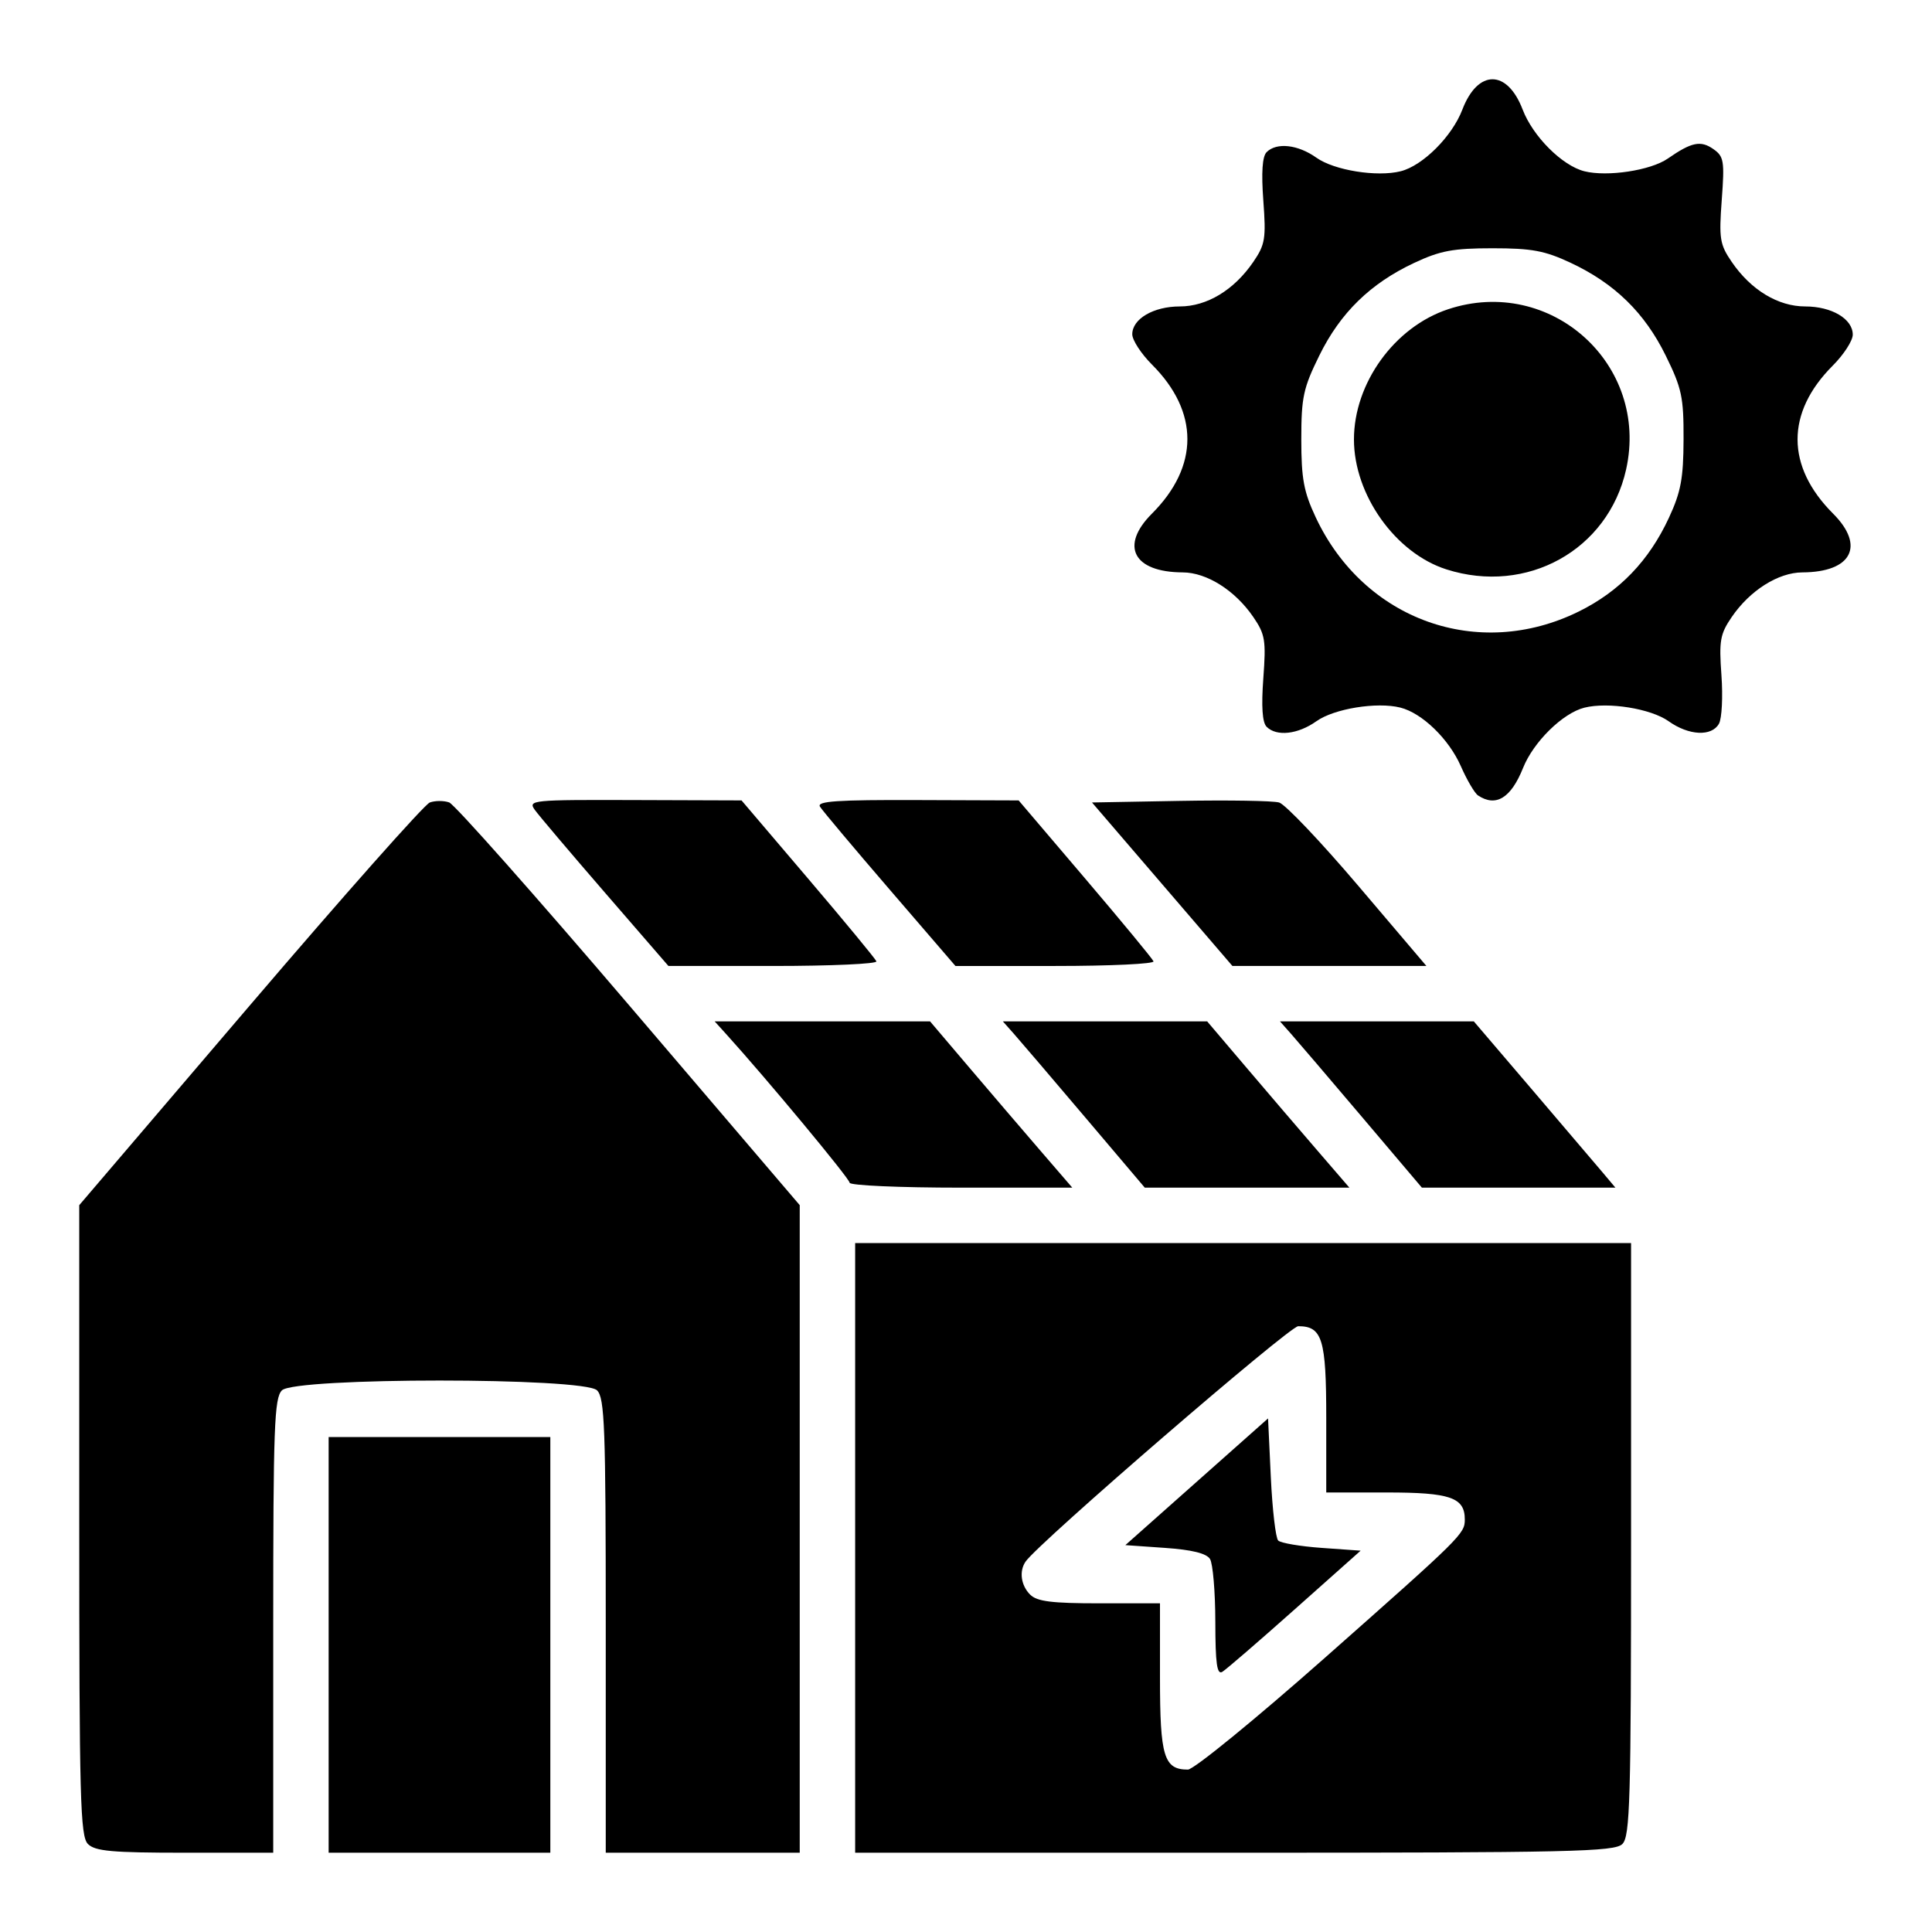 <?xml version="1.0" encoding="UTF-8" standalone="no"?>
<!-- Created with Inkscape (http://www.inkscape.org/) -->

<svg
   version="1.1"
   id="svg1"
   width="512"
   height="512"
   viewBox="0 0 512 512"
   sodipodi:docname="tsb-statistics4.svg"
   inkscape:version="1.3.2 (091e20e, 2023-11-25, custom)"
   inkscape:export-filename="logo-tsb.png"
   inkscape:export-xdpi="96"
   inkscape:export-ydpi="96"
   xml:space="preserve"
   xmlns:inkscape="http://www.inkscape.org/namespaces/inkscape"
   xmlns:sodipodi="http://sodipodi.sourceforge.net/DTD/sodipodi-0.dtd"
   xmlns="http://www.w3.org/2000/svg"
   xmlns:svg="http://www.w3.org/2000/svg"><defs
     id="defs1"><style
       type="text/css"
       id="style1">
   <![CDATA[
    .str0 {stroke:#FEFEFE;stroke-width:3;stroke-miterlimit:22.926}
    .fil0 {fill:#A8CF45}
    .fil1 {fill:#2A55A3}
    .fil3 {fill:#373435;fill-rule:nonzero}
    .fil4 {fill:#373435;fill-rule:nonzero}
    .fil2 {fill:#BC2E31;fill-rule:nonzero}
   ]]>
  </style></defs><sodipodi:namedview
     id="namedview1"
     pagecolor="#ffffff"
     bordercolor="#000000"
     borderopacity="0.25"
     inkscape:showpageshadow="2"
     inkscape:pageopacity="0.0"
     inkscape:pagecheckerboard="0"
     inkscape:deskcolor="#d1d1d1"
     inkscape:zoom="1.5195312"
     inkscape:cx="256"
     inkscape:cy="255.67095"
     inkscape:window-width="1920"
     inkscape:window-height="991"
     inkscape:window-x="-9"
     inkscape:window-y="-9"
     inkscape:window-maximized="1"
     inkscape:current-layer="g1"
     showguides="false" /><g
     inkscape:groupmode="layer"
     inkscape:label="Image"
     id="g1"><path
       style="fill:#000000;stroke-width:1"
       d="m 23.308,488.683 c -2.044,-2.044 -2.308,-11.857 -2.308,-85.805 v -83.497 l 45.164,-52.89 c 24.84,-29.089 46.321,-53.31 47.734,-53.825 1.414,-0.514 3.727,-0.521 5.141,-0.015 1.414,0.506 22.894,24.727 47.734,53.823 l 45.164,52.903 v 85.807 85.807 h -25.703 -25.703 v -60.114 c 0,-52.691 -0.285,-60.399 -2.308,-62.422 -3.467,-3.467 -80.042,-3.467 -83.509,0 -2.023,2.023 -2.308,9.731 -2.308,62.422 v 60.114 H 49.011 c -19.31,0 -23.798,-0.403 -25.703,-2.308 z M 87.094,435.913 V 380.835 h 29.375 29.375 v 55.078 55.078 h -29.375 -29.375 z M 226.625,410.21 v -80.781 h 102.812 102.813 v 78.473 c 0,69.381 -0.267,78.741 -2.308,80.781 -2.053,2.053 -13.403,2.308 -102.813,2.308 H 226.625 Z m 124.432,29.169 c 36.308,-32.1 37.131,-32.913 37.131,-36.689 0,-5.841 -3.825,-7.168 -20.667,-7.168 h -16.051 v -19.723 c 0,-20.928 -1.041,-24.339 -7.427,-24.339 -2.326,0 -68.676,57.274 -72.23,62.35 -1.779,2.541 -1.269,6.327 1.184,8.78 1.817,1.817 5.726,2.308 18.359,2.308 h 16.051 v 19.723 c 0,20.911 1.043,24.339 7.404,24.339 1.538,0 17.787,-13.261 36.247,-29.581 z m -28.985,-9.622 c -0.012,-7.924 -0.648,-15.398 -1.413,-16.61 -0.941,-1.492 -4.786,-2.44 -11.909,-2.938 l -10.519,-0.734 18.908,-16.788 18.908,-16.788 0.734,15.571 c 0.404,8.564 1.283,16.119 1.953,16.788 0.67,0.669 5.861,1.548 11.534,1.951 l 10.315,0.734 -17.409,15.497 c -9.575,8.523 -18.236,15.998 -19.245,16.61 -1.419,0.86 -1.841,-2.158 -1.858,-13.294 z M 225.156,313.434 c 0,-1.084 -21.959,-27.522 -32.768,-39.451 l -2.994,-3.305 h 28.541 28.541 l 10.27,12.087 c 5.649,6.648 14.129,16.562 18.846,22.031 l 8.576,9.944 h -29.505 c -16.262,0 -29.505,-0.587 -29.505,-1.307 z m 62.352,-17.419 c -8.73,-10.3 -17.192,-20.214 -18.805,-22.031 l -2.934,-3.305 h 27.072 27.072 l 10.27,12.087 c 5.649,6.648 14.129,16.562 18.846,22.031 l 8.576,9.944 h -27.112 -27.112 z m 73.438,0 c -8.73,-10.3 -17.192,-20.214 -18.805,-22.031 l -2.934,-3.305 h 25.685 25.685 l 15.21,17.808 c 8.366,9.794 16.81,19.709 18.764,22.031 l 3.554,4.223 H 402.461 376.818 Z M 160.39,236.646 c -9.212,-10.64 -17.613,-20.554 -18.669,-22.031 -1.841,-2.577 -0.765,-2.682 26.438,-2.592 l 28.357,0.095 17.625,20.706 c 9.694,11.388 17.845,21.26 18.115,21.937 0.269,0.677 -12.022,1.231 -27.313,1.231 h -27.803 z m 75.424,-0.85 c -9.563,-11.107 -17.896,-21.021 -18.516,-22.031 -0.887,-1.444 4.609,-1.816 25.764,-1.741 l 26.891,0.095 17.625,20.706 c 9.694,11.388 17.845,21.26 18.115,21.937 0.269,0.677 -11.431,1.231 -26,1.231 h -26.49 z m 72.182,-1.469 -18.606,-21.664 23.328,-0.42 c 12.831,-0.231 24.65,-0.038 26.266,0.429 1.616,0.467 11.058,10.405 20.983,22.084 l 18.046,21.235 h -25.705 -25.705 z m 83.704,-23.522 c -0.895,-0.593 -2.942,-4.075 -4.55,-7.737 -3.172,-7.226 -10.267,-14.102 -16.047,-15.553 -6.215,-1.56 -17.566,0.286 -22.245,3.618 -4.891,3.483 -10.548,4.114 -13.189,1.472 -1.143,-1.143 -1.429,-5.349 -0.875,-12.852 0.745,-10.082 0.488,-11.643 -2.669,-16.258 -4.815,-7.039 -12.324,-11.781 -18.695,-11.807 -13.072,-0.053 -16.718,-7.009 -8.16,-15.566 12.526,-12.526 12.535,-26.985 0.026,-39.495 -2.879,-2.879 -5.234,-6.497 -5.234,-8.039 0,-4.081 5.628,-7.378 12.594,-7.378 7.192,0 14.387,-4.355 19.47,-11.785 3.157,-4.615 3.414,-6.177 2.669,-16.258 -0.554,-7.503 -0.268,-11.709 0.875,-12.852 2.642,-2.642 8.299,-2.01 13.189,1.472 4.705,3.35 16.039,5.175 22.331,3.596 5.868,-1.473 13.639,-9.239 16.352,-16.342 4.091,-10.711 11.888,-10.711 15.979,0 2.713,7.103 10.484,14.869 16.352,16.342 6.092,1.529 17.575,-0.215 22.104,-3.357 6.312,-4.379 8.714,-4.879 12.087,-2.517 2.786,1.952 2.982,3.143 2.218,13.475 -0.76,10.282 -0.514,11.809 2.655,16.44 5.083,7.43 12.278,11.785 19.47,11.785 7.026,0 12.594,3.305 12.594,7.476 0,1.597 -2.387,5.29 -5.304,8.208 -12.469,12.469 -12.435,26.698 0.096,39.229 8.557,8.557 4.911,15.513 -8.16,15.566 -6.372,0.026 -13.882,4.769 -18.692,11.807 -3.096,4.529 -3.405,6.274 -2.742,15.446 0.411,5.687 0.116,11.471 -0.657,12.852 -1.93,3.448 -7.989,3.148 -13.337,-0.66 -4.705,-3.35 -16.039,-5.175 -22.331,-3.596 -5.724,1.437 -13.483,9.061 -16.244,15.961 -3.2,7.998 -7.194,10.445 -11.927,7.307 z m 26.65,-48.73 c 10.815,-5.324 18.646,-13.461 23.939,-24.875 3.162,-6.817 3.835,-10.432 3.87,-20.765 0.038,-11.199 -0.459,-13.53 -4.745,-22.24 -5.572,-11.323 -13.53,-19.089 -25.145,-24.535 -6.889,-3.23 -10.319,-3.87 -20.739,-3.87 -10.42,0 -13.849,0.64 -20.739,3.87 -11.611,5.444 -19.573,13.212 -25.145,24.53 -4.269,8.671 -4.788,11.081 -4.788,22.24 0,10.413 0.642,13.884 3.82,20.66 12.779,27.246 43.037,38.097 69.671,24.985 z m -35.054,-11.192 c -13.5,-4.315 -24.484,-19.758 -24.484,-34.423 0,-14.923 10.739,-29.789 24.921,-34.5 27.194,-9.032 53.441,14.584 47.2,42.47 -4.773,21.328 -26.289,33.276 -47.637,26.453 z"
       id="path1" /></g></svg>
